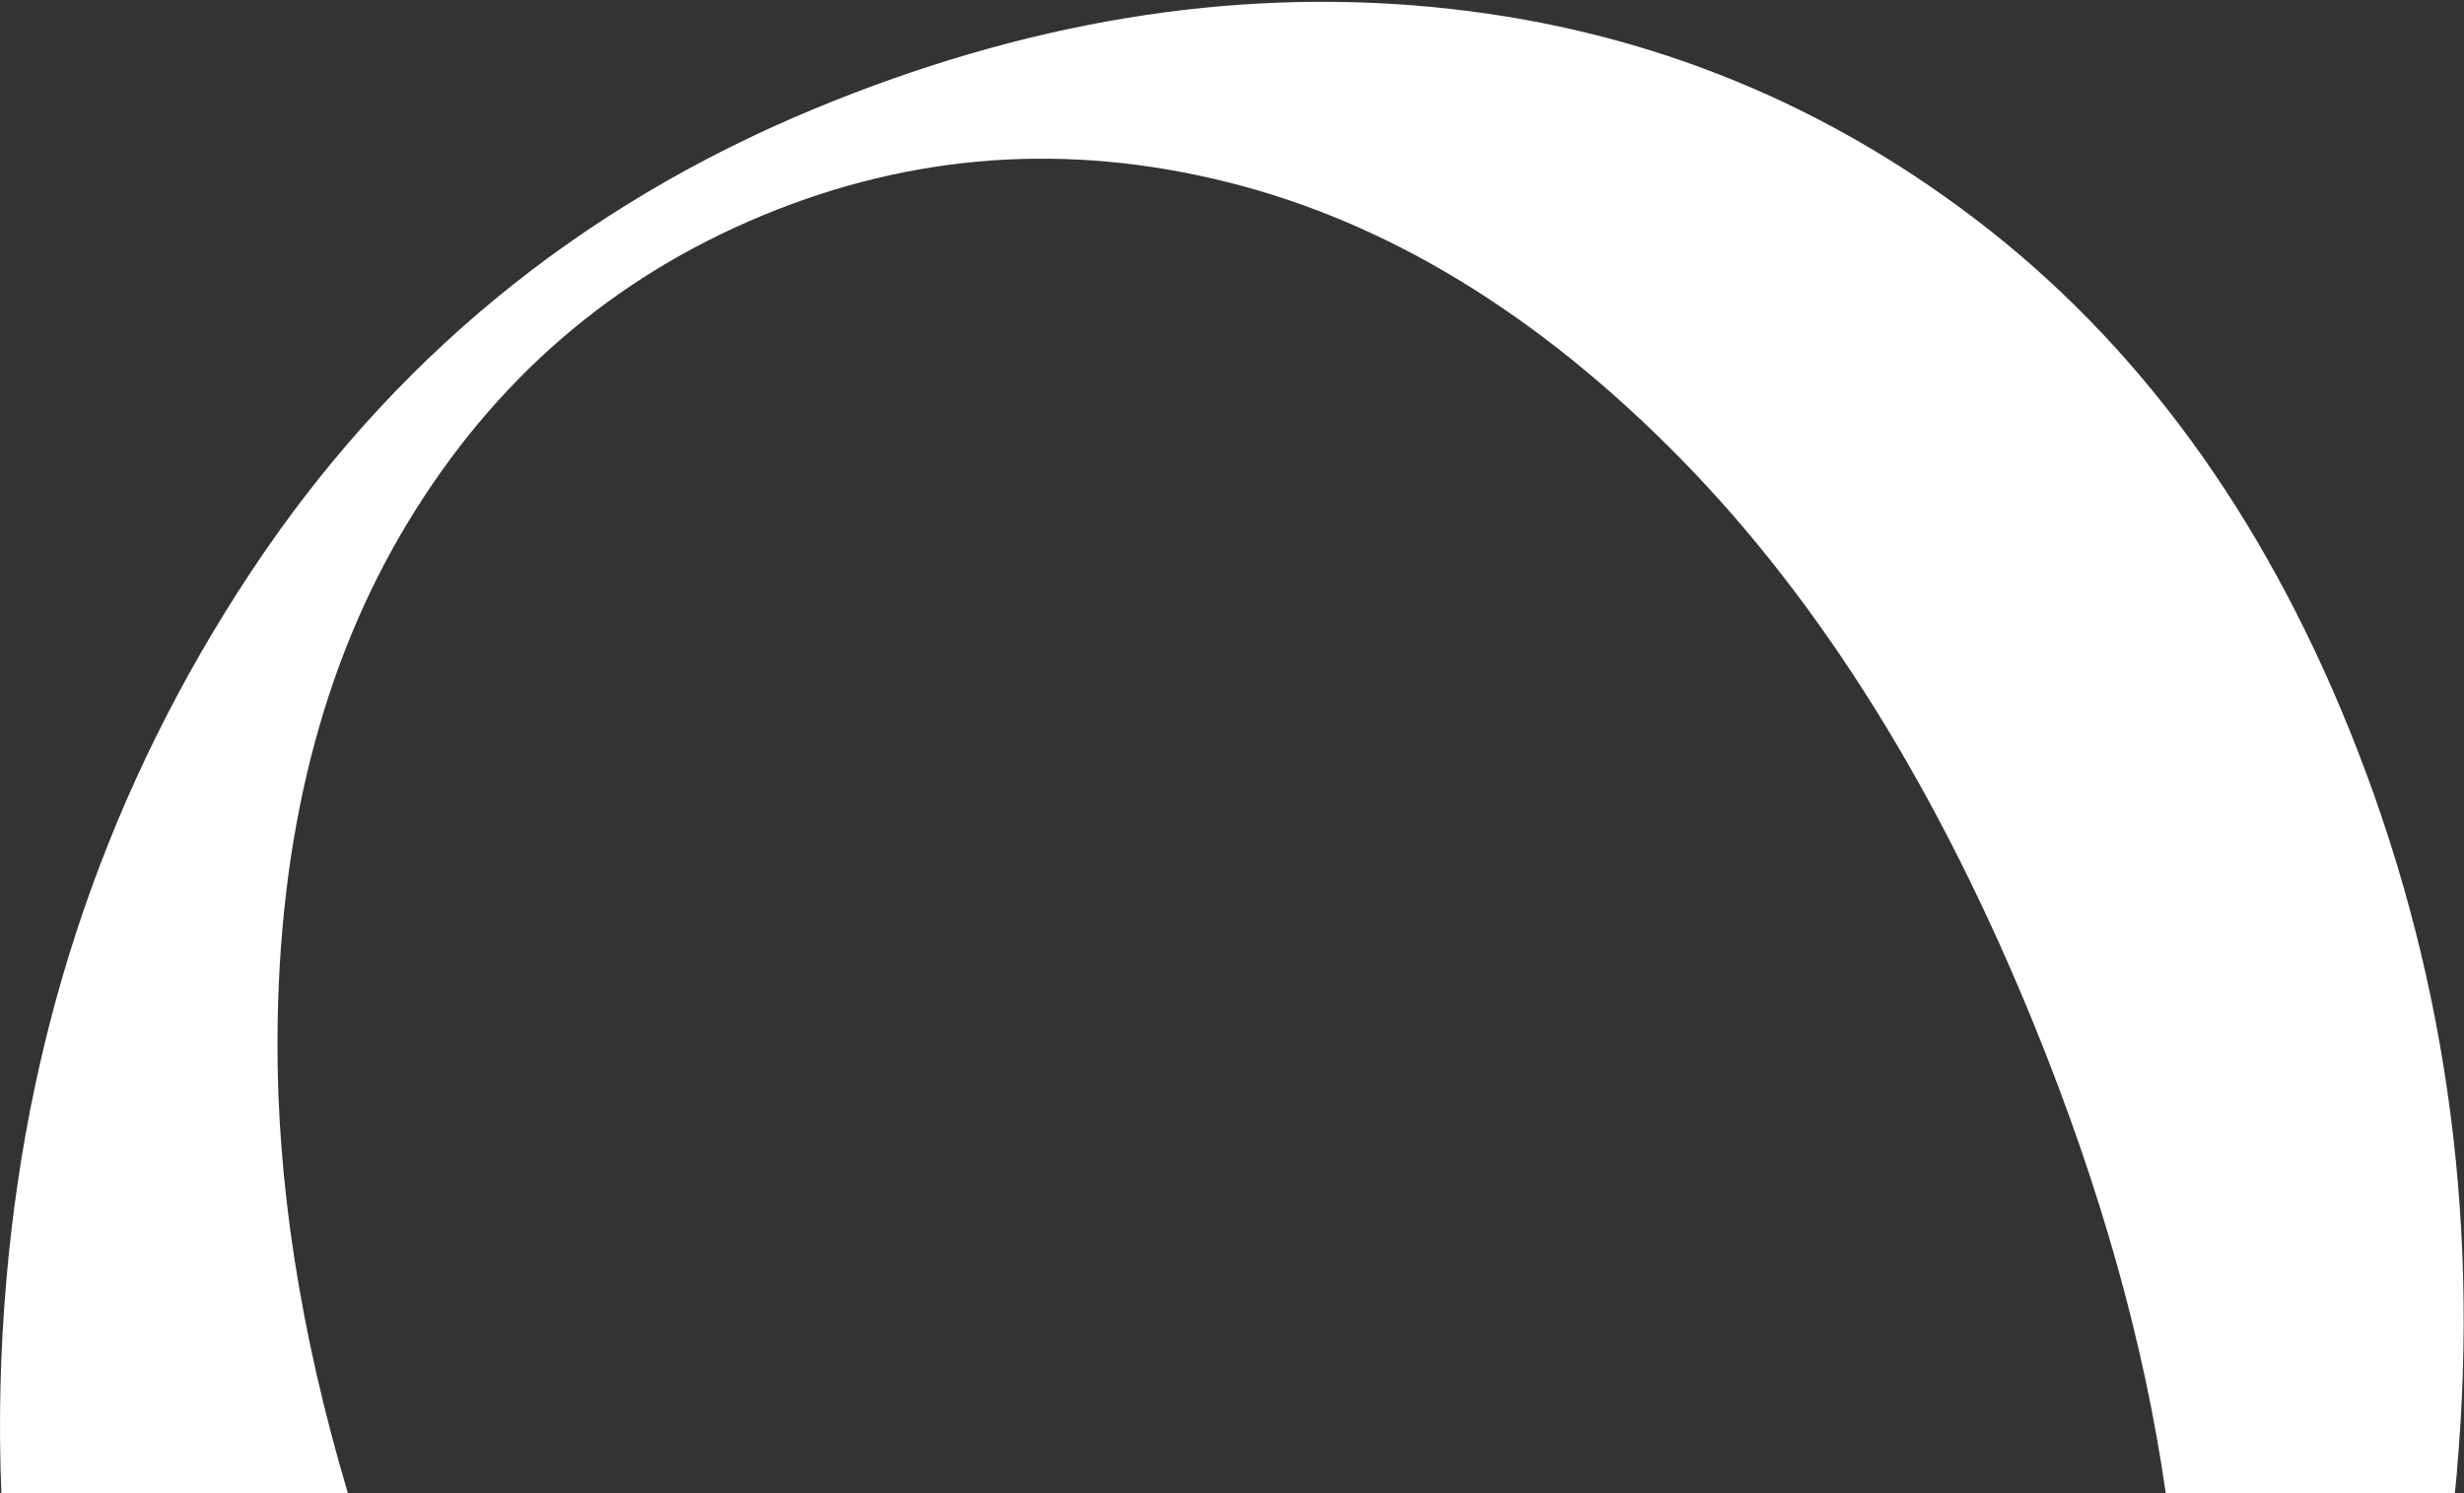 <svg width="231" height="140" viewBox="0 0 231 140" fill="none" xmlns="http://www.w3.org/2000/svg">
<rect x="0" y="0" width="231" height="140" fill="#333333" stroke="none"/>
<path d="M230.335 137.911C232.5 113.515 229.124 90.302 220.197 68.282C211.965 47.975 200.311 32.077 185.242 20.584C170.174 9.1 153.173 2.455 134.253 0.656C115.325 -1.142 96.013 2.046 76.311 10.216C54.164 19.401 36.538 33.917 23.431 53.765C10.319 73.617 2.712 95.672 0.605 119.938C0.014 126.714 -0.144 133.397 0.131 139.996H32.612C28.153 125.008 25.95 110.82 26.013 97.432C26.092 78.444 30.176 62.281 38.254 48.952C46.332 35.623 57.411 26.042 71.485 20.205C85.558 14.368 100.098 13.328 115.104 17.085C130.11 20.841 144.229 29.453 157.474 42.917C170.711 56.385 181.836 74.219 190.838 96.43C196.996 111.616 201.06 126.141 203.038 140H230.144C230.215 139.305 230.281 138.61 230.344 137.916L230.335 137.911Z" fill="white"/>
</svg>
